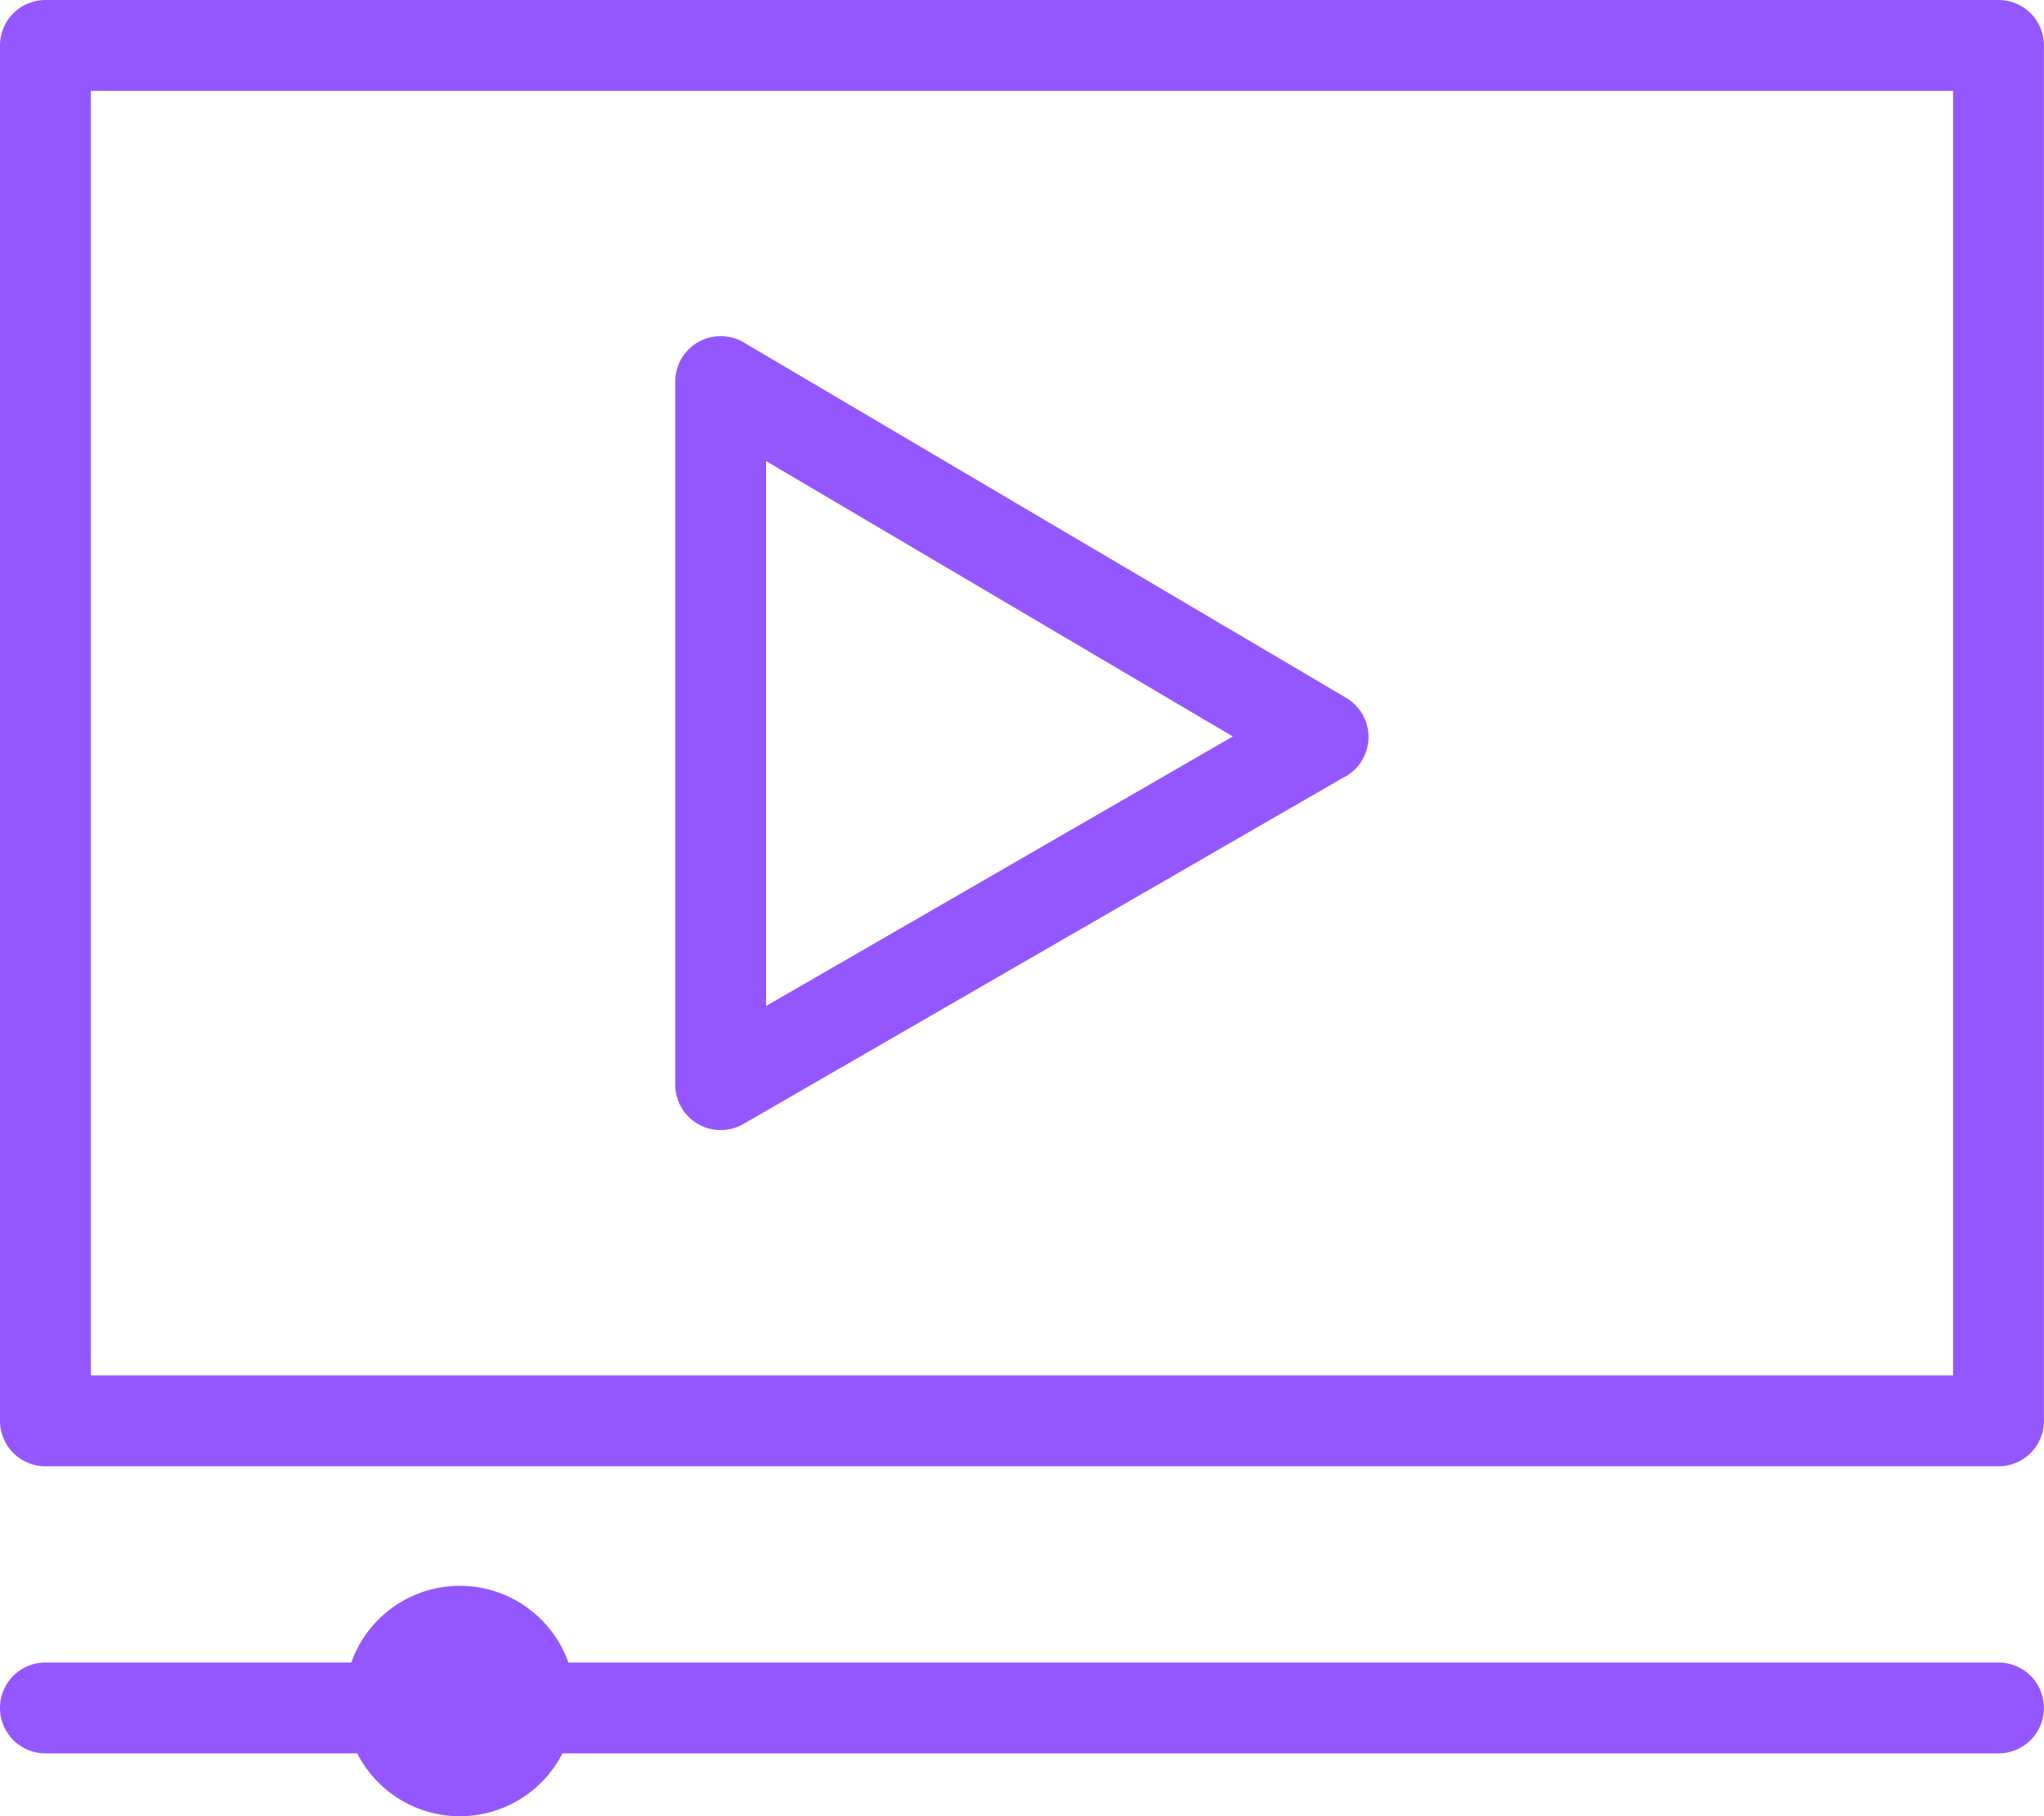 <svg xmlns="http://www.w3.org/2000/svg" viewBox="0 0 337.51 299.91"><defs><style>.cls-1{fill:none;stroke:#9457ff;stroke-linecap:round;stroke-linejoin:round;stroke-width:15px;}</style></defs><g id="Laag_2" data-name="Laag 2"><g id="Laag_1-2" data-name="Laag 1"><path class="cls-1" d="M218.47,121.68,119,63V179.09l99.43-57.41ZM330,7.5H7.5V234.6H330V7.5ZM330,282H7.5m68.43-12.66a11.52,11.52,0,1,1-11.52,11.52,11.52,11.52,0,0,1,11.52-11.52Z"/></g></g></svg>